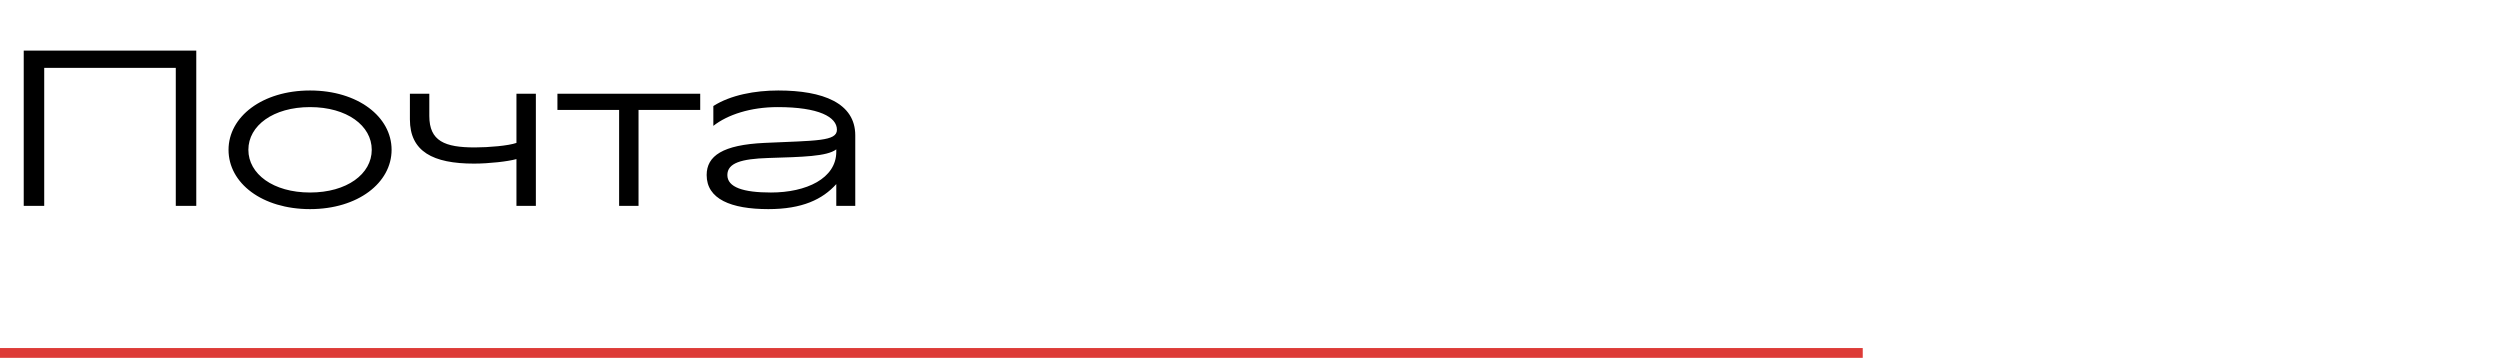 <?xml version="1.0" encoding="UTF-8"?> <svg xmlns="http://www.w3.org/2000/svg" width="255" height="37" viewBox="0 0 255 37" fill="none"><path d="M20.02 5.16V21H17.93V6.92H4.51V21H2.42V5.16H20.02ZM31.626 9.23C36.51 9.23 39.942 11.914 39.942 15.28C39.942 18.646 36.51 21.33 31.626 21.33C26.742 21.33 23.31 18.69 23.31 15.28C23.31 11.914 26.742 9.23 31.626 9.23ZM31.626 10.924C27.864 10.924 25.334 12.816 25.334 15.28C25.334 17.744 27.864 19.636 31.626 19.636C35.388 19.636 37.918 17.744 37.918 15.28C37.918 12.816 35.388 10.924 31.626 10.924ZM43.79 9.56V11.826C43.79 14.4 45.374 15.038 48.432 15.038C49.862 15.038 51.886 14.862 52.678 14.576V9.56H54.658V21H52.678V16.226C51.82 16.468 49.884 16.688 48.344 16.688C44.164 16.688 41.81 15.456 41.81 12.178V9.56H43.79ZM71.422 9.56V11.21H65.13V21H63.15V11.21H56.858V9.56H71.422ZM72.079 17.854C72.079 15.896 73.729 14.774 77.975 14.576C83.277 14.334 85.367 14.422 85.367 13.234C85.367 11.936 83.541 10.924 79.317 10.924C76.567 10.924 74.213 11.694 72.761 12.838V10.814C74.521 9.692 77.007 9.23 79.383 9.23C83.937 9.23 87.237 10.506 87.237 13.806V21H85.301V18.778C83.893 20.34 81.825 21.33 78.371 21.33C74.543 21.33 72.079 20.296 72.079 17.854ZM85.301 15.478V15.236C84.355 15.962 81.847 16.006 78.349 16.116C75.621 16.204 74.191 16.622 74.191 17.854C74.191 19.108 75.819 19.636 78.635 19.636C82.243 19.636 85.301 18.206 85.301 15.478Z" fill="black"></path><path d="M0 36L190 36" stroke="#DD3B37"></path></svg> 